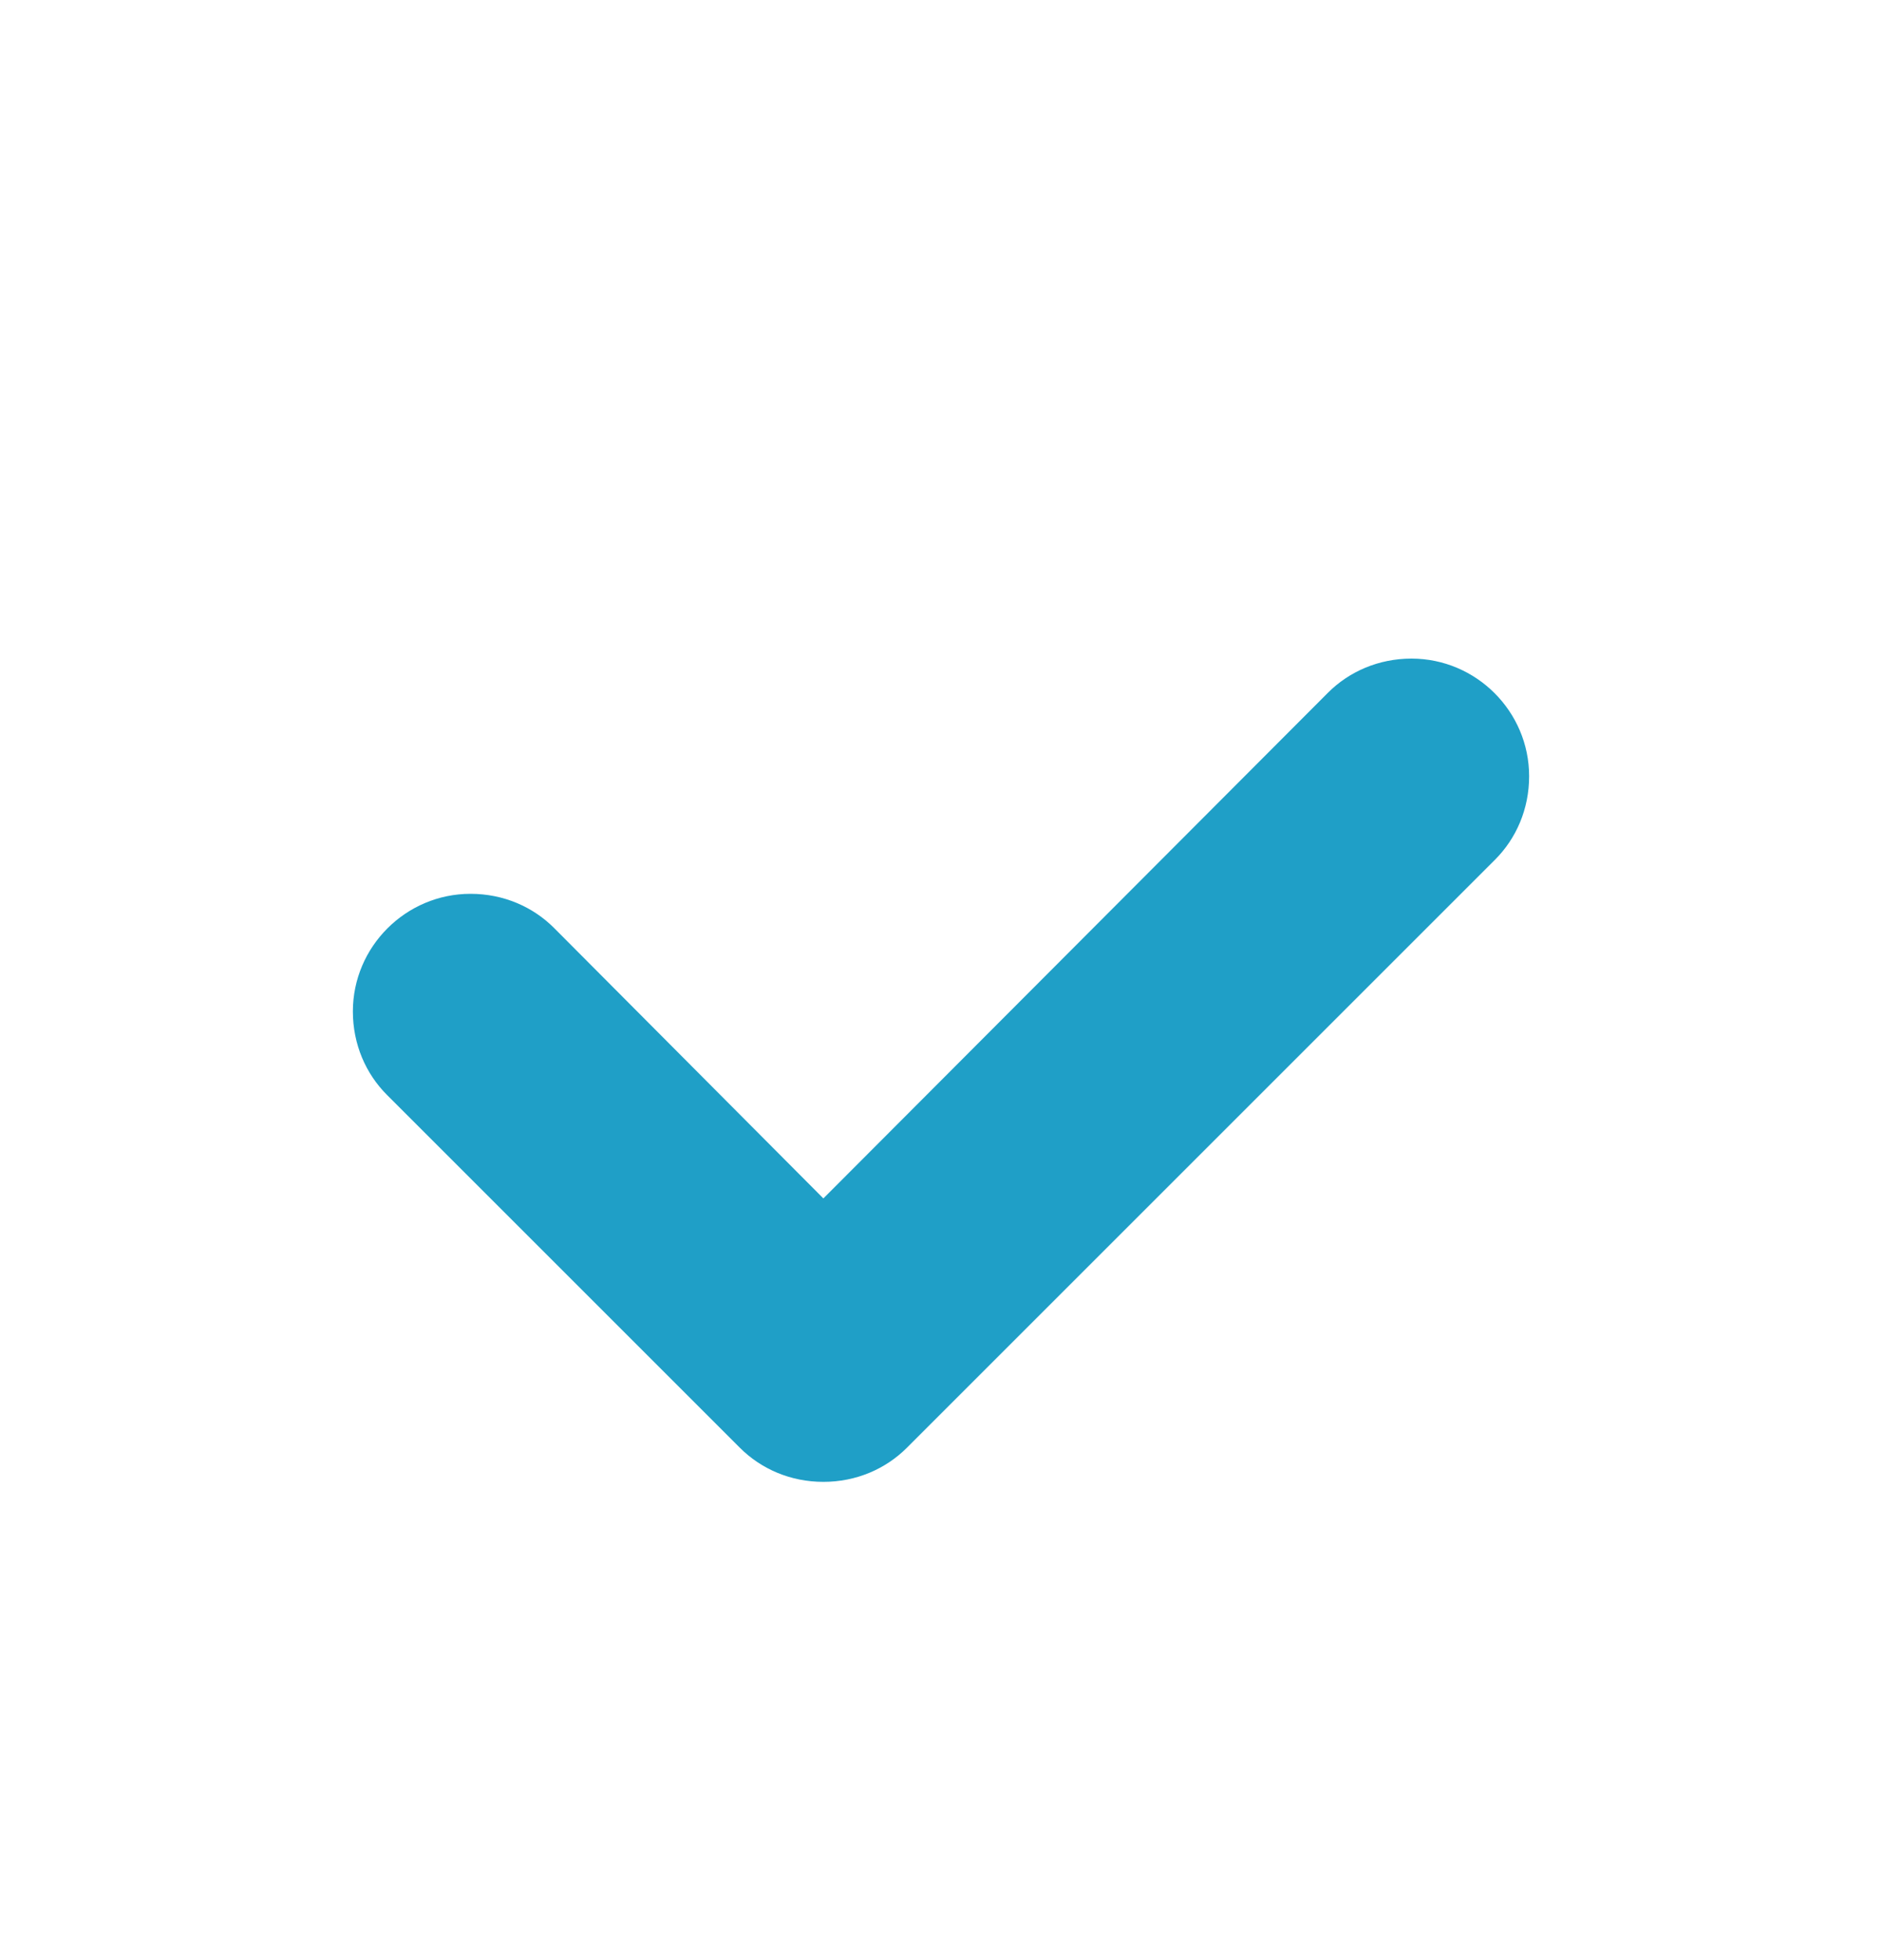 <svg width="24" height="25" viewBox="0 0 24 25" fill="none" xmlns="http://www.w3.org/2000/svg">
<path d="M18 8.4C17.58 8.4 17.205 8.565 16.935 8.835L10.5 15.285L7.065 11.835C6.795 11.565 6.42 11.4 6 11.4C5.175 11.4 4.5 12.075 4.5 12.9C4.5 13.32 4.665 13.695 4.935 13.965L9.435 18.465C9.705 18.735 10.08 18.9 10.5 18.9C10.92 18.9 11.295 18.735 11.565 18.465L19.065 10.965C19.335 10.695 19.5 10.32 19.5 9.9C19.5 9.075 18.825 8.4 18 8.4Z" fill="#1F9FC7"/>
</svg>
